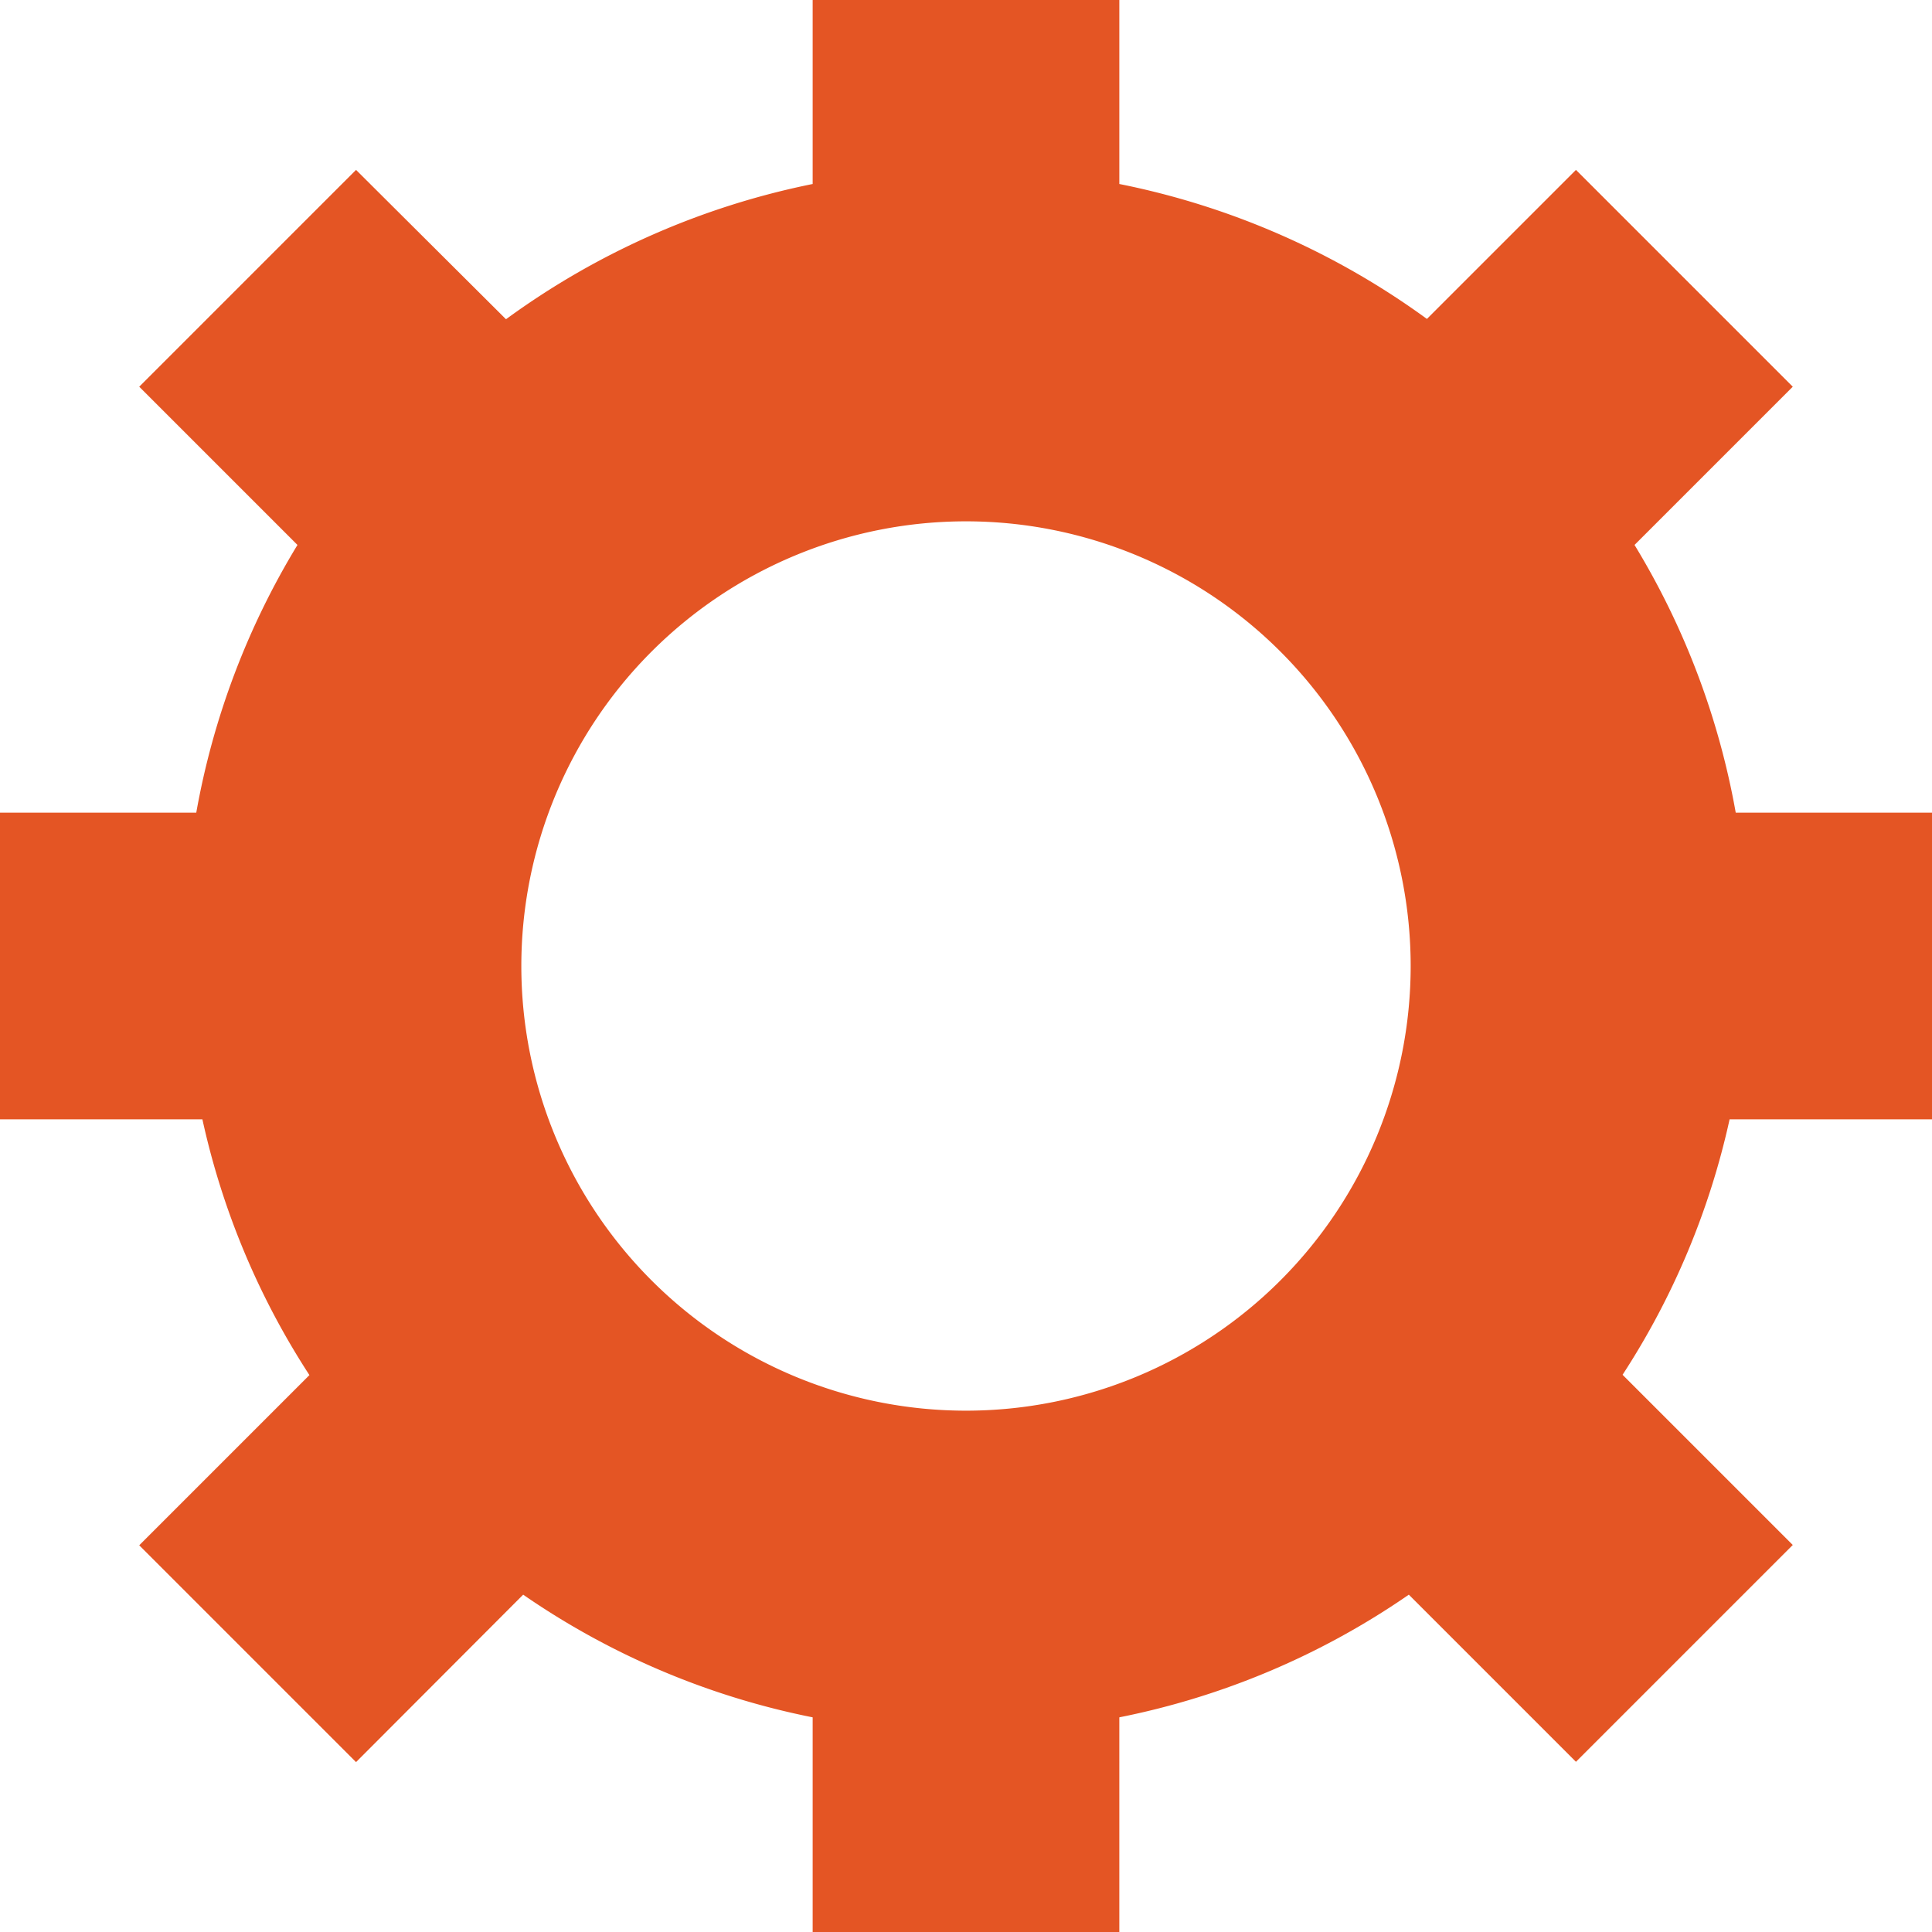 <svg xmlns="http://www.w3.org/2000/svg" width="63" height="63" viewBox="0 0 63 63"><defs><style>.a{fill:#e45524;}</style></defs><title>icon_option</title><path class="a" d="M63,36.5v-10H56.6a25.32,25.32,0,0,0-3.3-8.73l5.16-5.16L51.39,5.54,46.53,10.4A25.5,25.5,0,0,0,36.5,6V0h-10V6a25.5,25.5,0,0,0-10,4.41L11.61,5.54,4.54,12.61,9.7,17.77A25.32,25.32,0,0,0,6.4,26.5H0v10H6.6a25.16,25.16,0,0,0,3.49,8.34L4.54,50.39l7.07,7.07L17.06,52a25.3,25.3,0,0,0,9.44,4v7h10V56a25.3,25.3,0,0,0,9.44-4l5.45,5.45,7.07-7.07-5.55-5.55A25.16,25.16,0,0,0,56.4,36.5ZM31.5,46A14.5,14.5,0,1,1,46,31.5,14.5,14.5,0,0,1,31.5,46Z"/></svg>